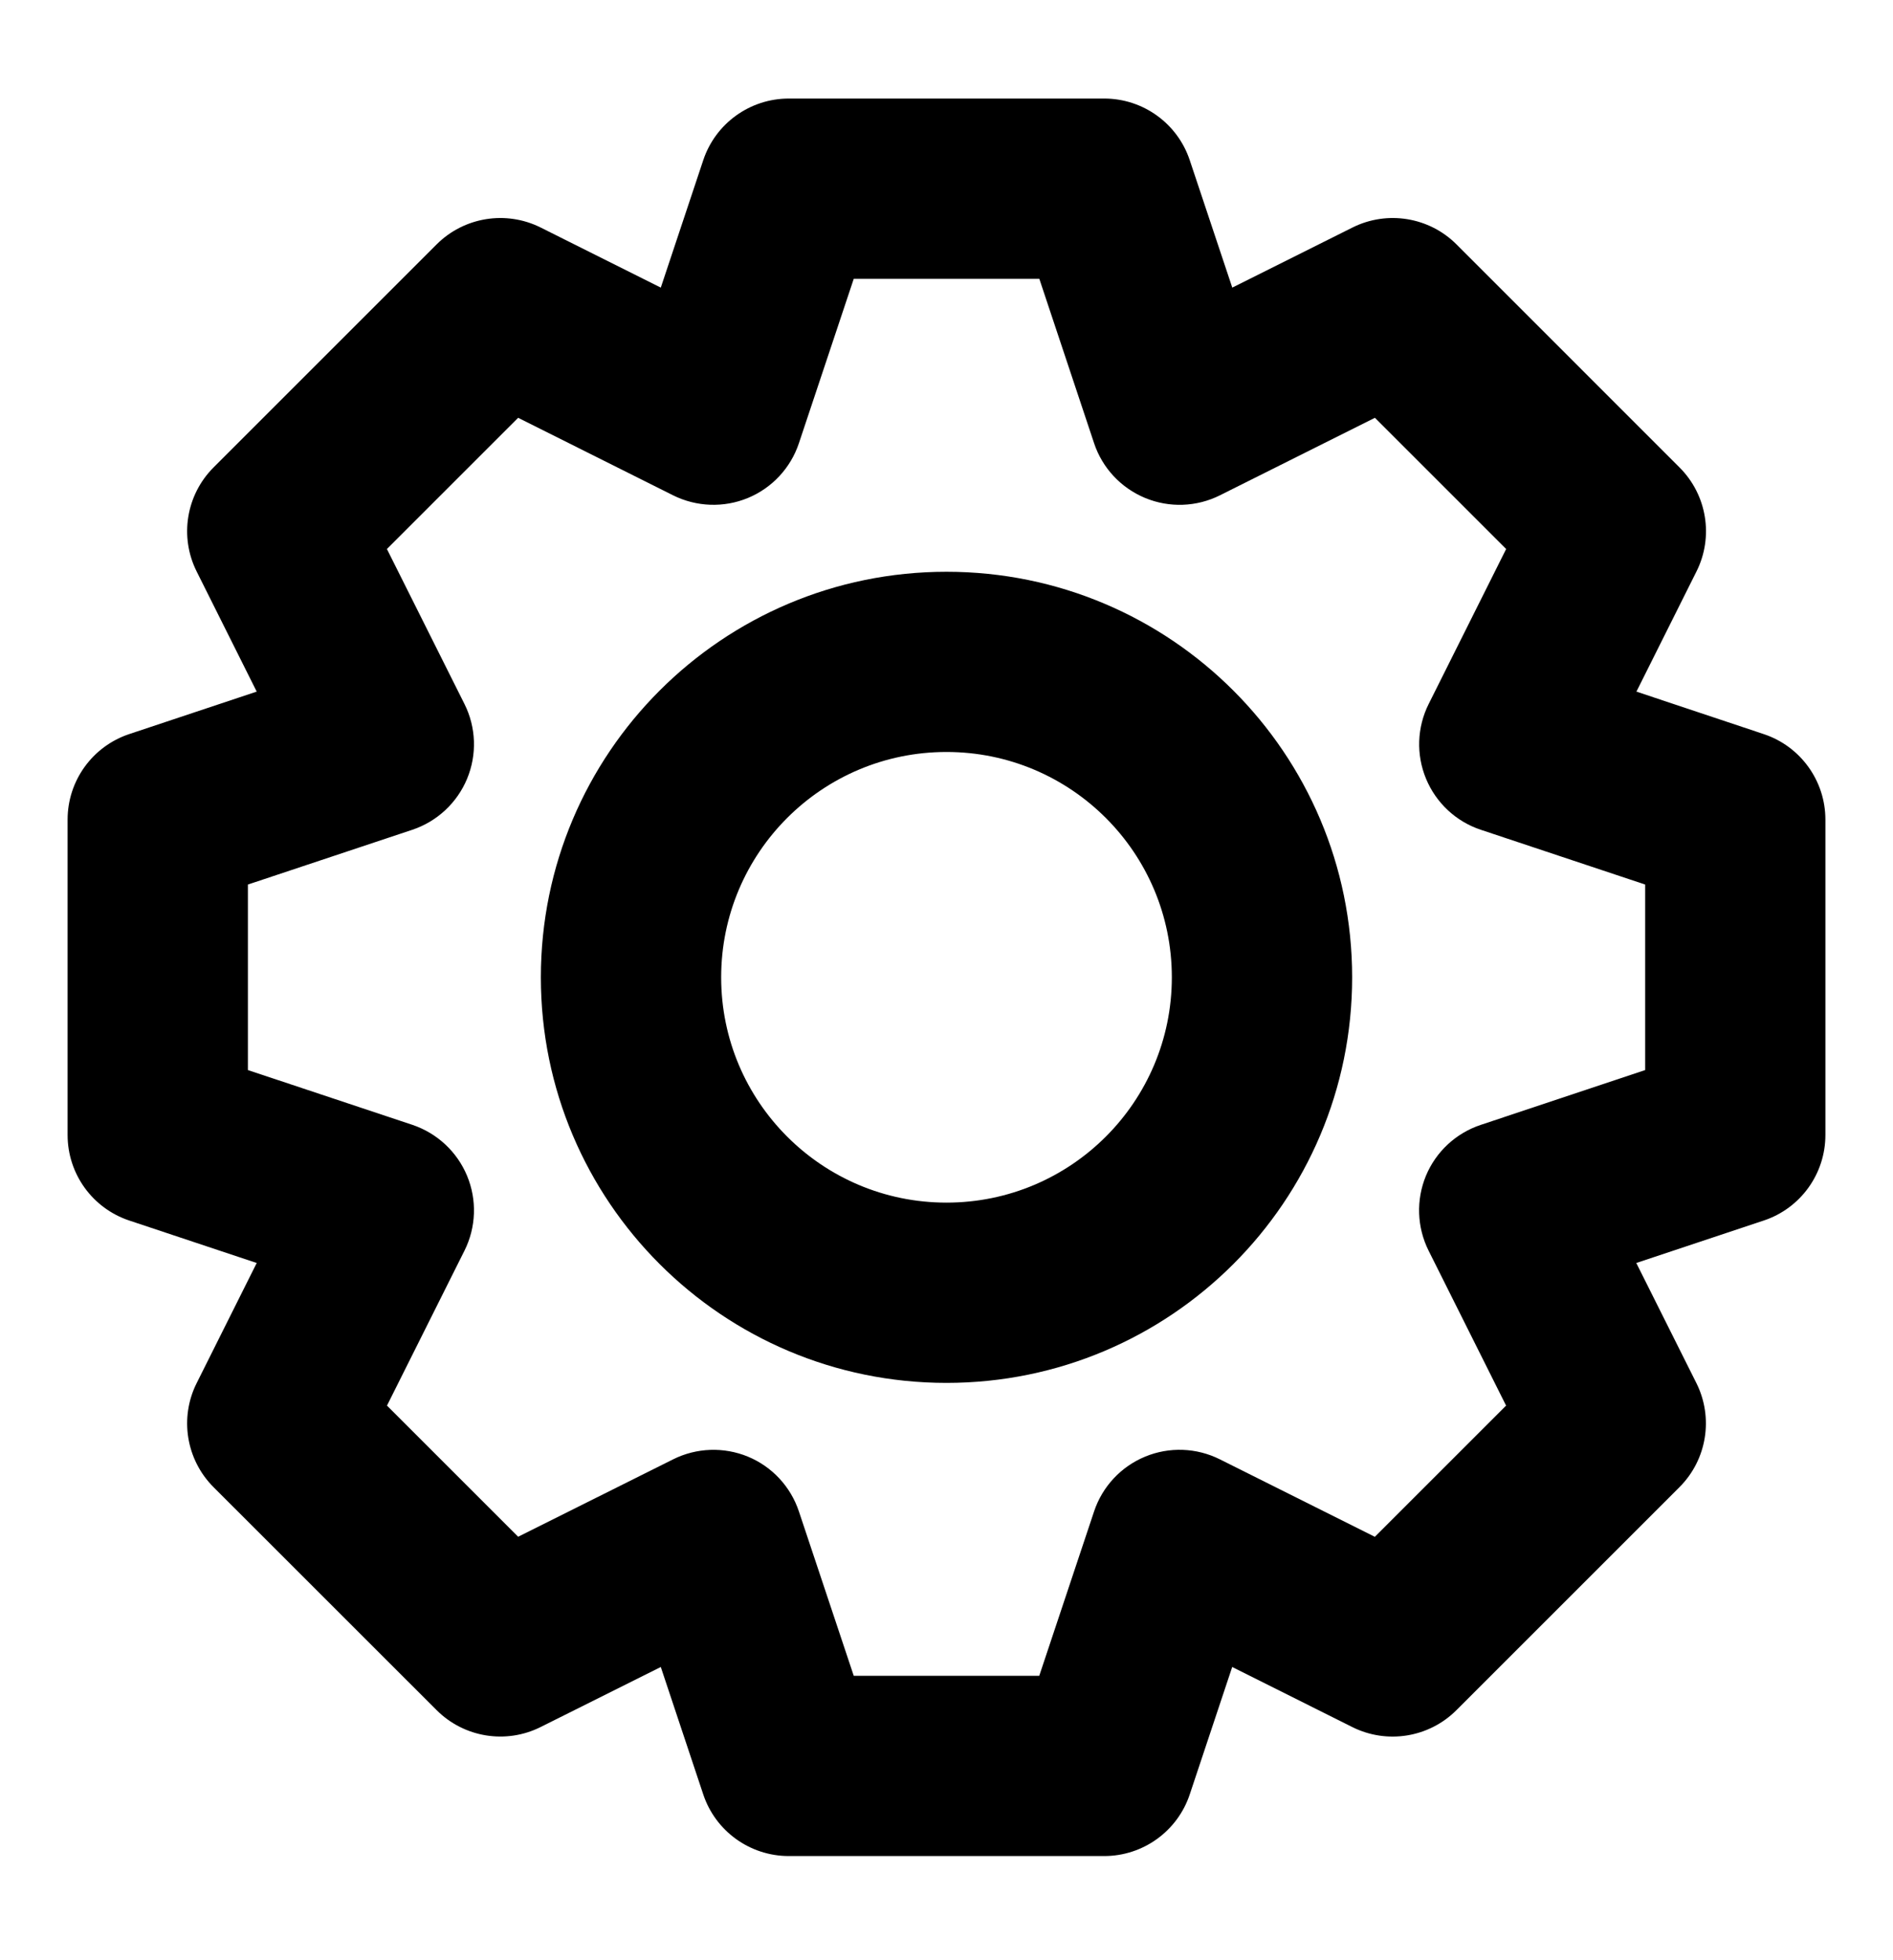 <svg xmlns="http://www.w3.org/2000/svg" viewBox="0 0 28 29" fill="none">
<path fill-rule="evenodd" clip-rule="evenodd" d="M10.402 2.37C10.583 1.826 11.093 1.458 11.667 1.458H16.334C16.907 1.458 17.417 1.826 17.598 2.37L18.227 4.255L20.005 3.366C20.518 3.11 21.138 3.21 21.544 3.616L24.843 6.916C25.249 7.322 25.35 7.942 25.093 8.455L24.205 10.232L26.089 10.861C26.633 11.042 27 11.552 27 12.125V16.792C27 17.366 26.633 17.876 26.088 18.057L24.203 18.685L25.092 20.462C25.348 20.975 25.248 21.595 24.842 22.001L21.542 25.301C21.136 25.707 20.516 25.807 20.003 25.551L18.226 24.662L17.598 26.547C17.417 27.091 16.907 27.459 16.333 27.459H11.667C11.093 27.459 10.583 27.091 10.402 26.547L9.774 24.662L7.997 25.55C7.484 25.807 6.864 25.706 6.458 25.3L3.158 22.001C2.753 21.595 2.652 20.975 2.909 20.462L3.797 18.685L1.912 18.057C1.367 17.875 1 17.366 1 16.792V12.125C1 11.551 1.367 11.042 1.912 10.86L3.797 10.232L2.909 8.455C2.652 7.942 2.753 7.322 3.158 6.916L6.458 3.616C6.864 3.21 7.484 3.11 7.997 3.366L9.774 4.255L10.402 2.37ZM12.628 4.125L11.817 6.557C11.695 6.923 11.42 7.219 11.063 7.367C10.706 7.515 10.302 7.5 9.956 7.328L7.664 6.181L5.723 8.122L6.87 10.415C7.043 10.76 7.057 11.164 6.909 11.521C6.761 11.878 6.465 12.153 6.099 12.276L3.667 13.086V15.831L6.099 16.641C6.465 16.764 6.761 17.039 6.909 17.396C7.057 17.753 7.043 18.157 6.87 18.503L5.724 20.795L7.664 22.735L9.956 21.59C10.302 21.417 10.706 21.403 11.063 21.55C11.42 21.698 11.695 21.994 11.817 22.361L12.628 24.792H15.372L16.183 22.36C16.305 21.994 16.58 21.698 16.938 21.55C17.295 21.402 17.698 21.417 18.044 21.59L20.336 22.736L22.277 20.795L21.131 18.503C20.958 18.157 20.944 17.753 21.091 17.396C21.239 17.039 21.535 16.764 21.902 16.642L24.334 15.831V13.086L21.903 12.276C21.536 12.154 21.241 11.878 21.093 11.521C20.945 11.164 20.959 10.761 21.132 10.415L22.278 8.122L20.337 6.181L18.044 7.328C17.698 7.501 17.295 7.515 16.938 7.367C16.581 7.219 16.305 6.924 16.183 6.557L15.373 4.125H12.628ZM14 11.125C12.159 11.125 10.667 12.617 10.667 14.459C10.667 16.299 12.159 17.792 14 17.792C15.841 17.792 17.333 16.299 17.333 14.459C17.333 12.617 15.841 11.125 14 11.125ZM8 14.459C8 11.145 10.686 8.459 14 8.459C17.314 8.459 20 11.145 20 14.459C20 17.772 17.314 20.459 14 20.459C10.686 20.459 8 17.772 8 14.459Z" fill="#000000"/>
</svg>
